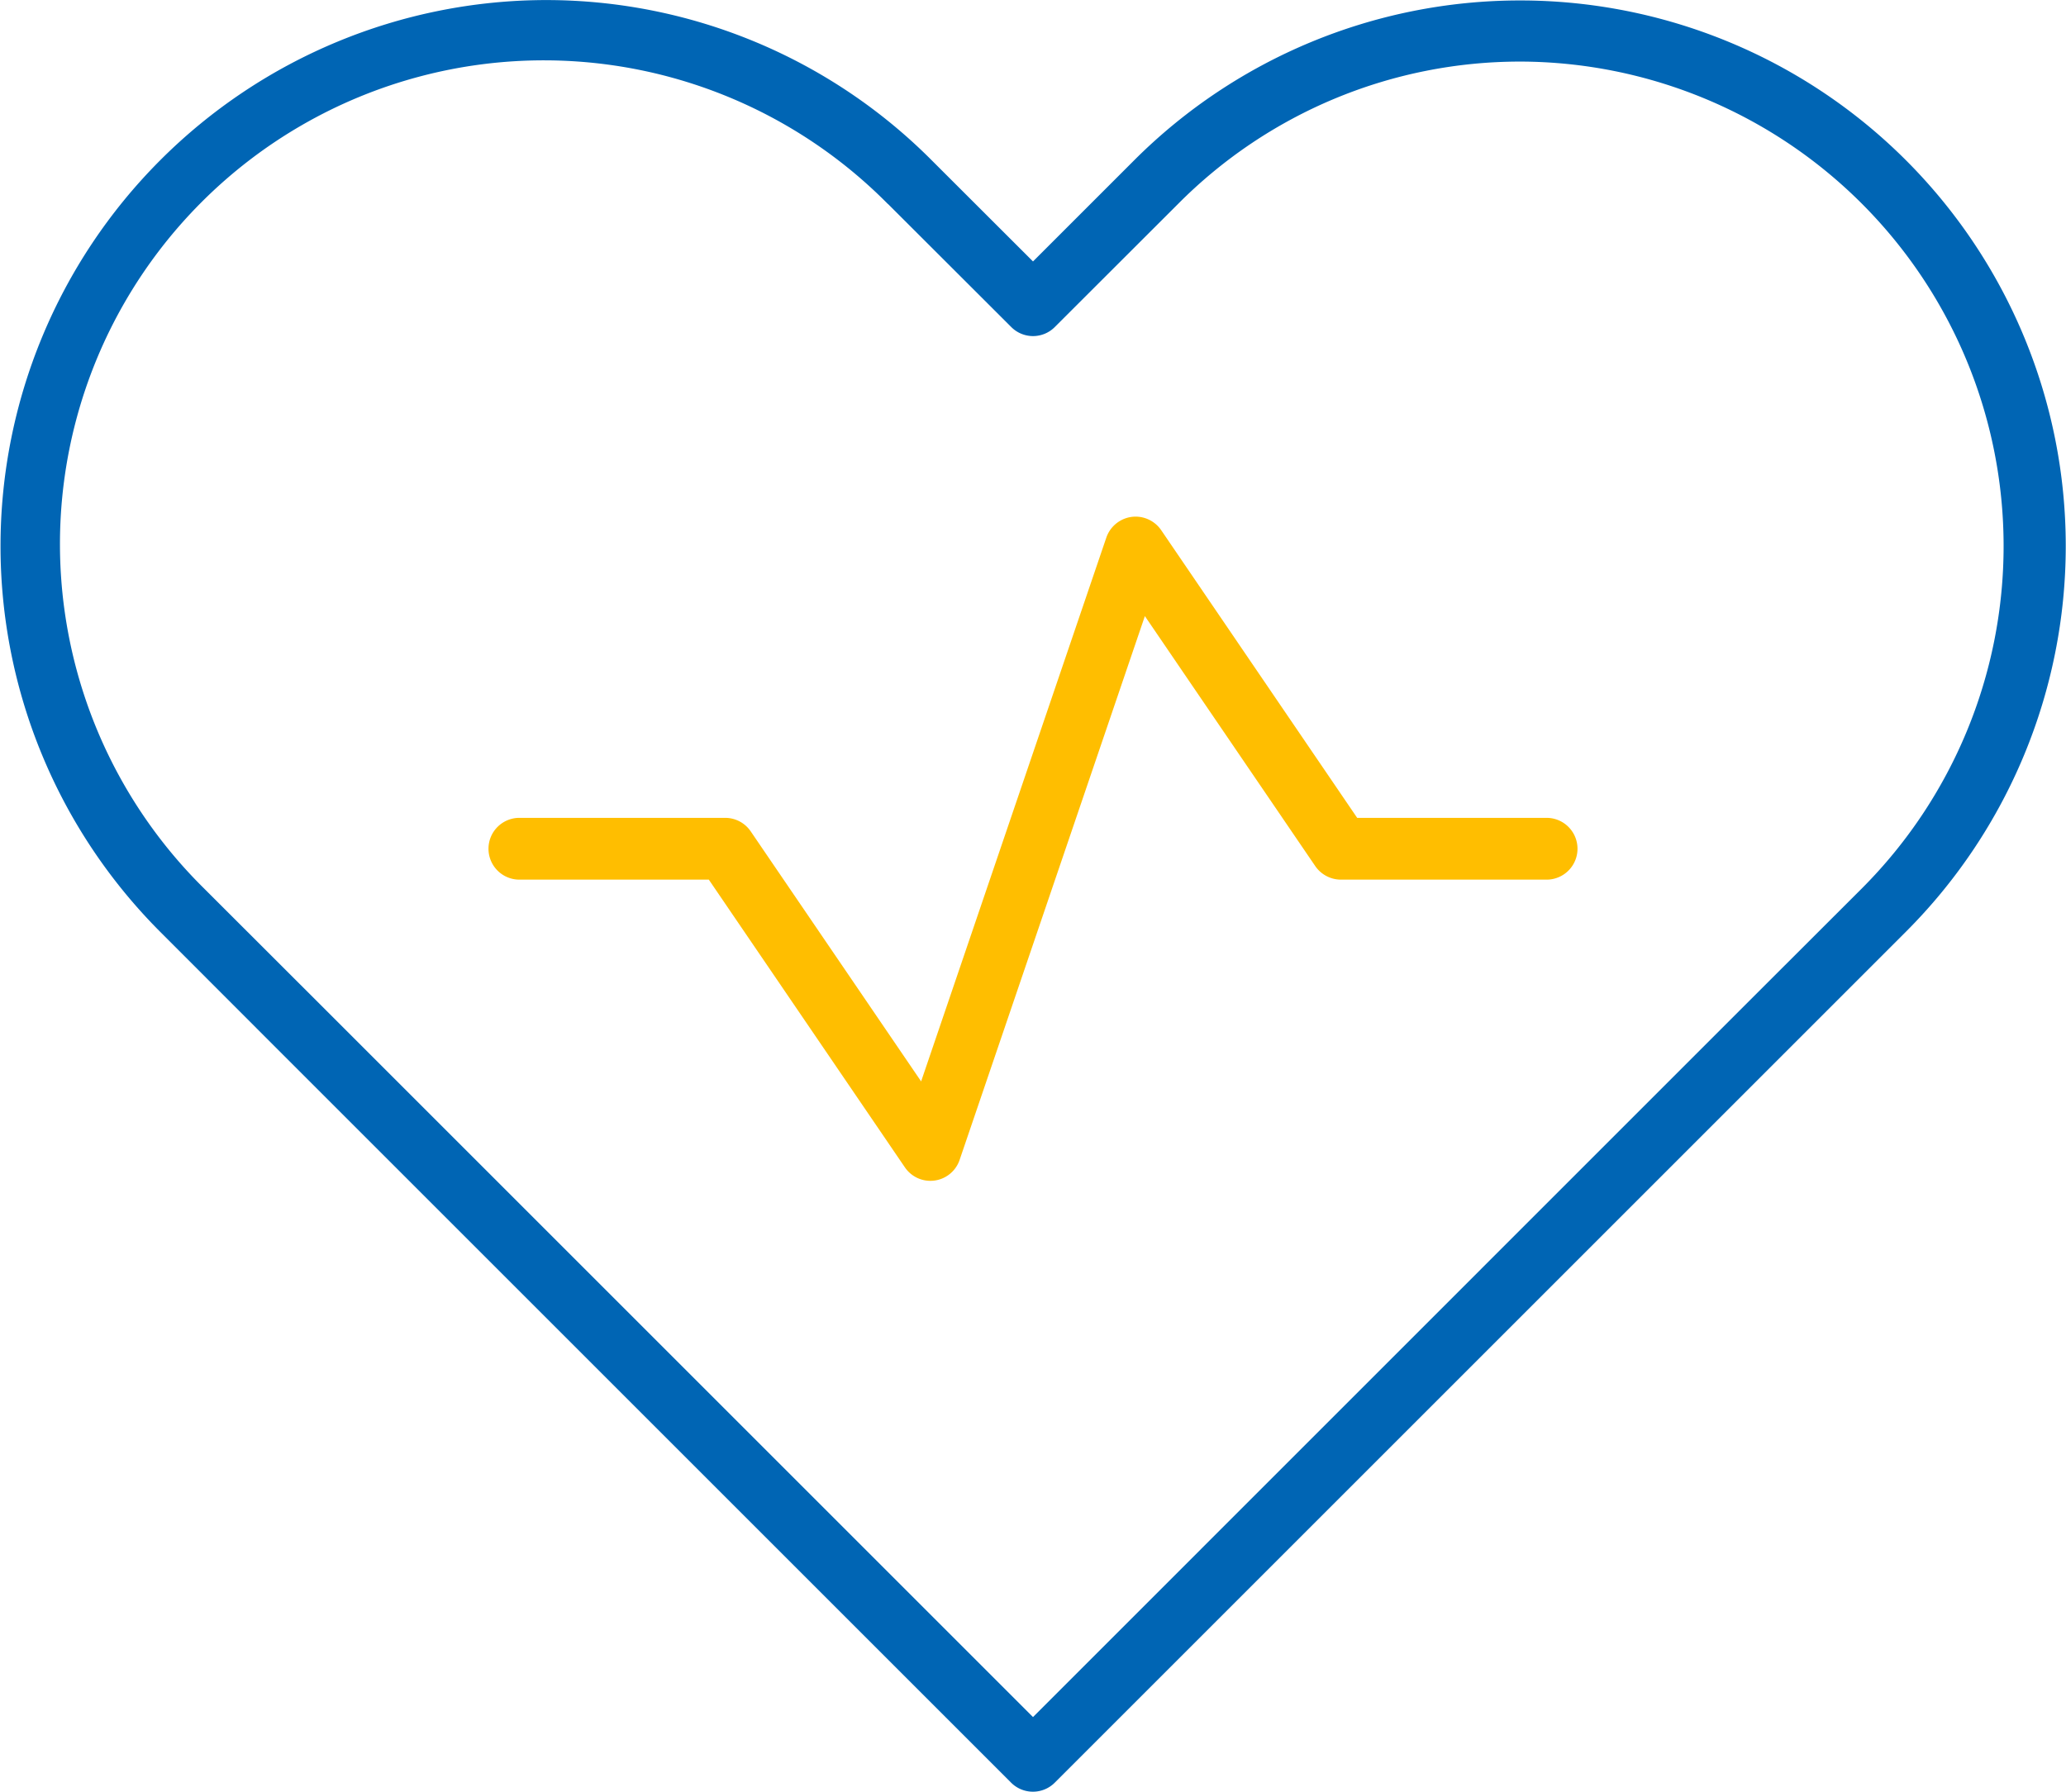 <svg xmlns="http://www.w3.org/2000/svg" xmlns:xlink="http://www.w3.org/1999/xlink" width="432.129" height="374.853" viewBox="0 0 432.129 374.853"><defs><clipPath id="clip-path"><rect id="Rectangle_30" data-name="Rectangle 30" width="432.129" height="374.853" fill="none"></rect></clipPath></defs><g id="Group_21" data-name="Group 21" transform="translate(0 0)"><g id="Group_20" data-name="Group 20" transform="translate(0 -0.001)" clip-path="url(#clip-path)"><path id="Path_102" data-name="Path 102" d="M114.178,0a114.227,114.227,0,0,0-80.7,194.917l25.737,25.766L211.468,372.939a6.458,6.458,0,0,0,9.152,0L372.875,220.683l25.766-25.766A114.132,114.132,0,0,0,237.233,33.509L216.058,54.685l-21.2-21.176A113.818,113.818,0,0,0,114.178,0M317.937,12.869a101.359,101.359,0,0,1,71.552,172.925l-25.766,25.737L216.058,359.225,68.363,211.531,42.6,185.793A101.2,101.2,0,1,1,185.7,42.661h.028L211.5,68.4a6.424,6.424,0,0,0,9.124,0l25.766-25.737a100.767,100.767,0,0,1,71.552-29.792" transform="translate(0.007 0.014)" fill="#0065b4"></path><path id="Path_103" data-name="Path 103" d="M138.82,3.84A6.5,6.5,0,0,0,132.879,8.2L94.132,122,58.483,69.676a6.46,6.46,0,0,0-5.35-2.816H10.218a6.463,6.463,0,1,0-.225,12.925H49.725l41,60.176a6.453,6.453,0,0,0,11.461-1.549L140.932,24.65l35.649,52.32a6.532,6.532,0,0,0,5.35,2.816h42.914a6.463,6.463,0,1,0,.225-12.925H185.339l-41-60.2A6.513,6.513,0,0,0,138.82,3.84Z" transform="translate(98.532 104.249)" fill="#ffbe00"></path></g></g></svg>